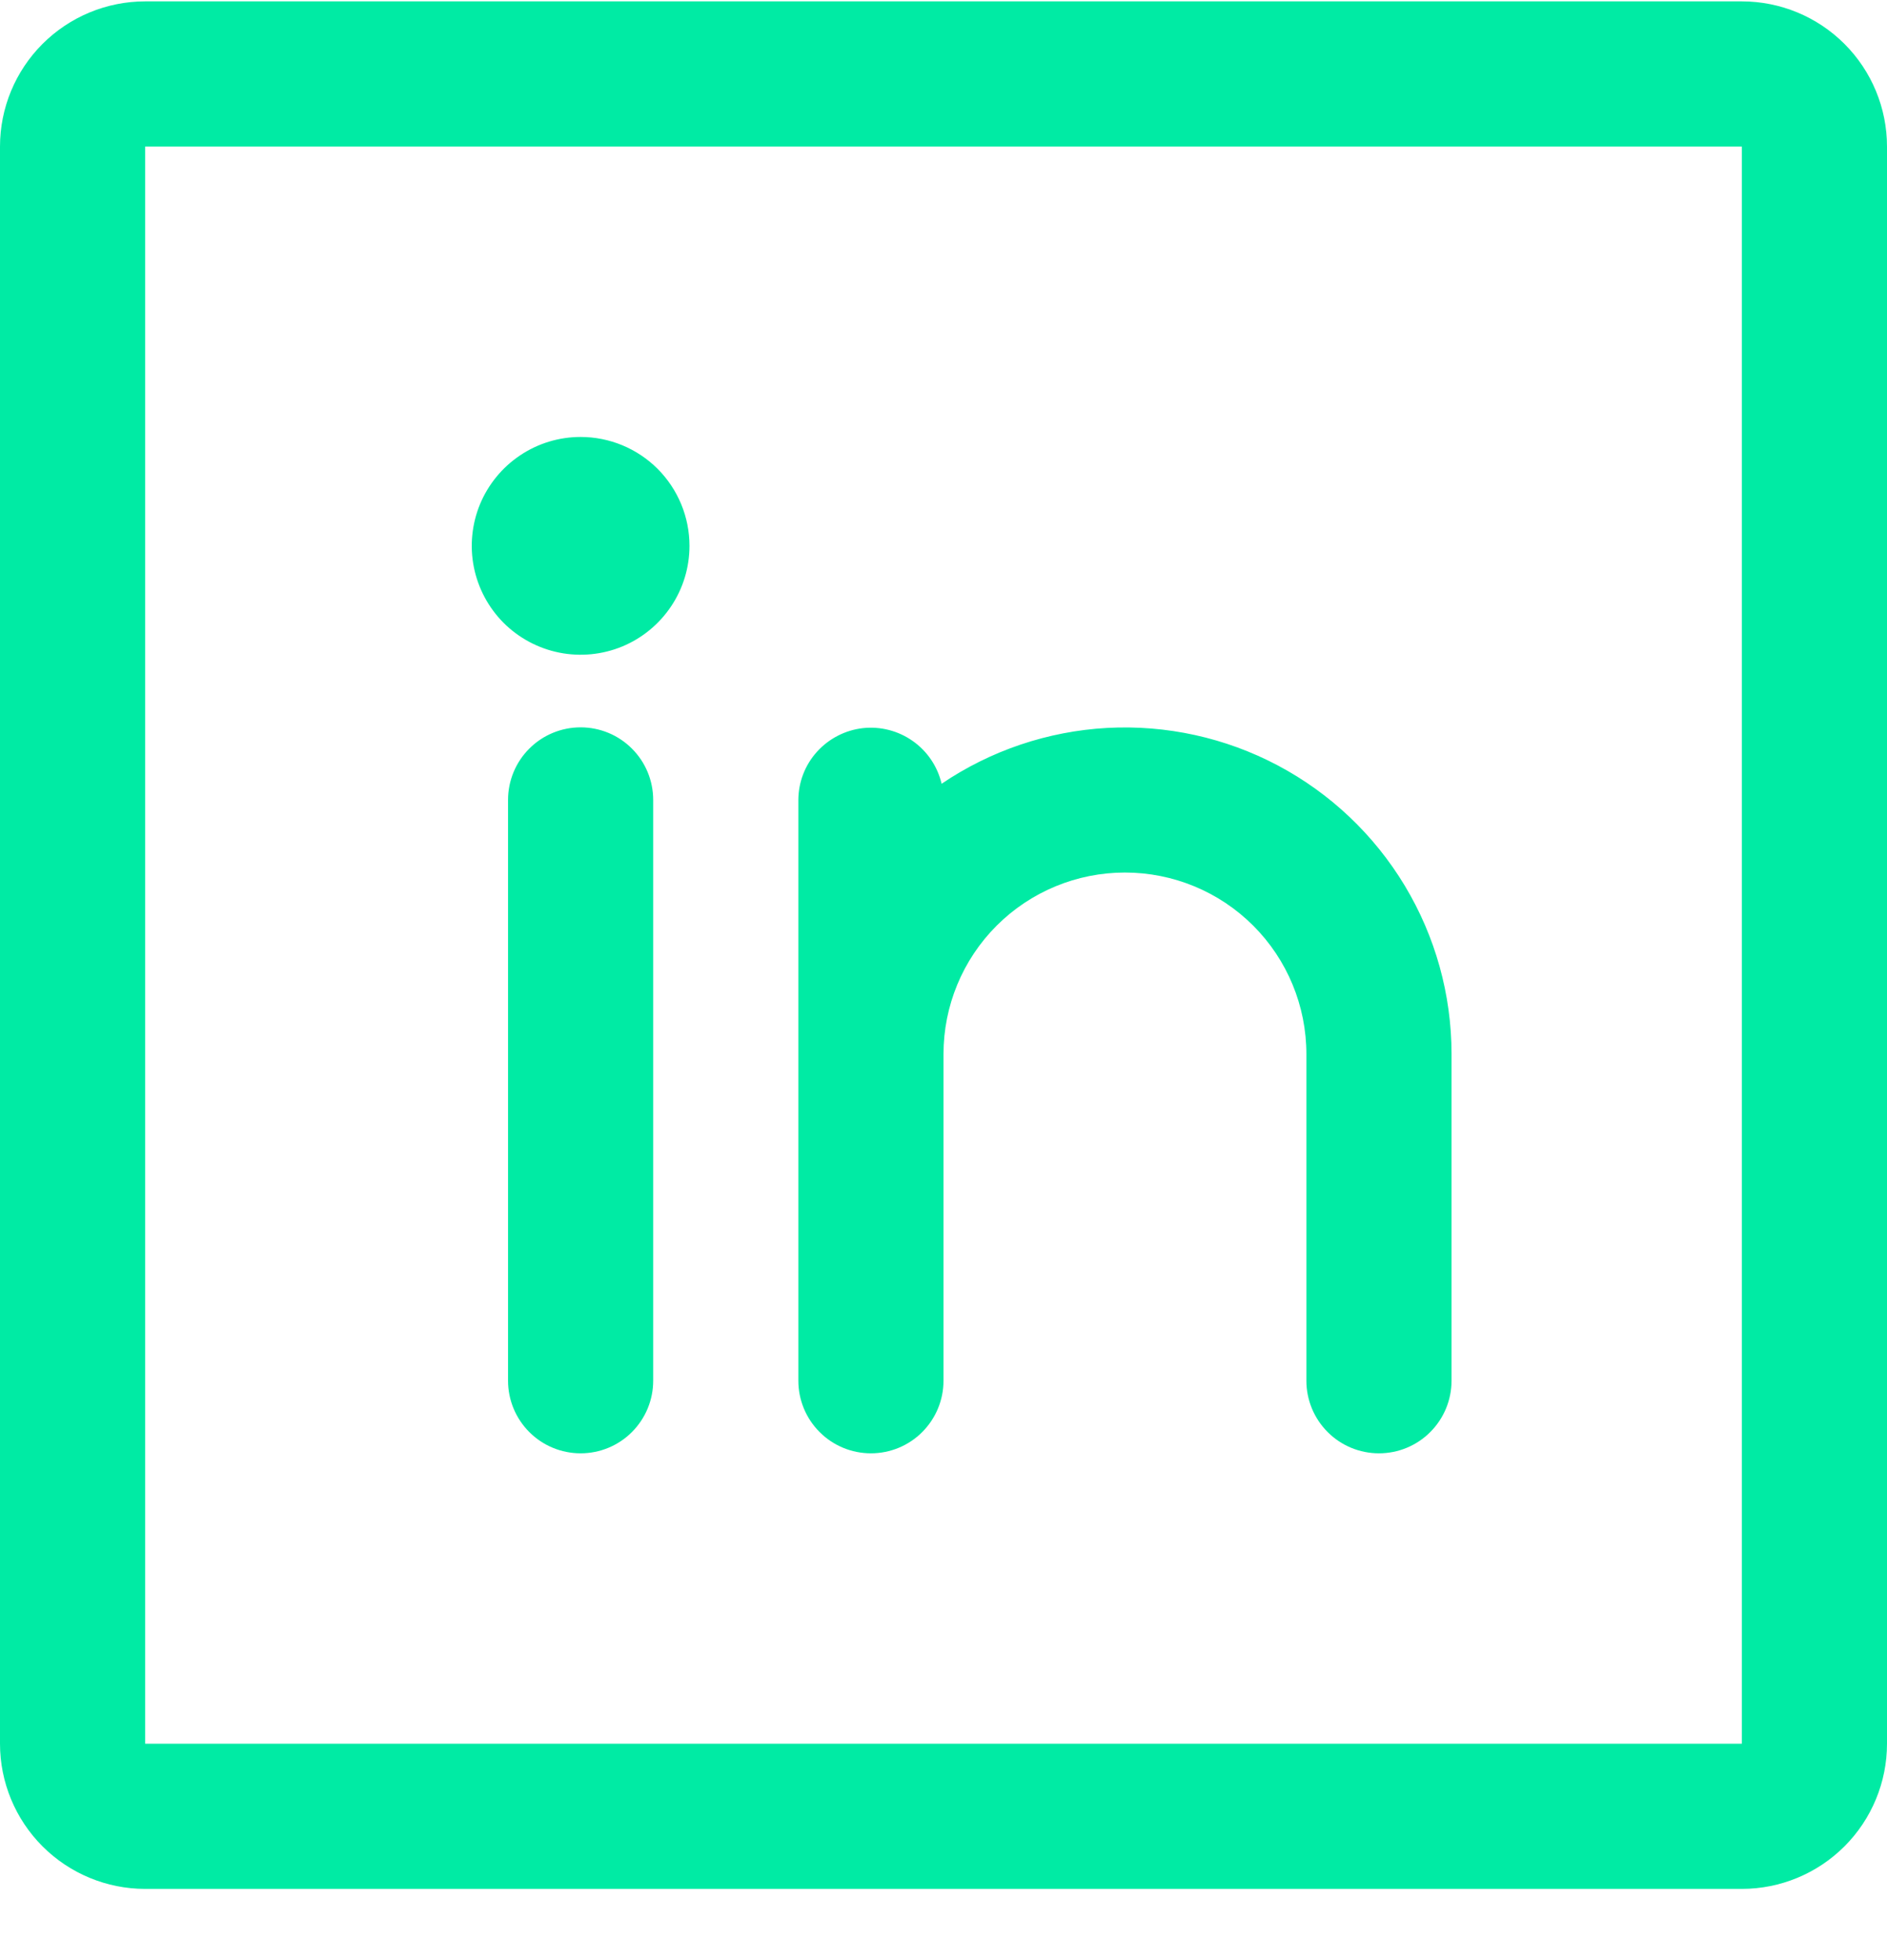 <svg width="26" height="27" viewBox="0 0 26 27" fill="none" xmlns="http://www.w3.org/2000/svg">
<path d="M24 0.019H2C1.47 0.019 0.961 0.23 0.586 0.605C0.211 0.98 0 1.488 0 2.019V24.019C0 24.549 0.211 25.058 0.586 25.433C0.961 25.808 1.47 26.019 2 26.019H24C24.53 26.019 25.039 25.808 25.414 25.433C25.789 25.058 26 24.549 26 24.019V2.019C26 1.488 25.789 0.98 25.414 0.605C25.039 0.23 24.53 0.019 24 0.019ZM24 24.019H2V2.019H24V24.019ZM9 11.019V19.019C9 19.284 8.895 19.538 8.707 19.726C8.52 19.914 8.265 20.019 8 20.019C7.735 20.019 7.48 19.914 7.293 19.726C7.105 19.538 7 19.284 7 19.019V11.019C7 10.754 7.105 10.499 7.293 10.312C7.48 10.124 7.735 10.019 8 10.019C8.265 10.019 8.52 10.124 8.707 10.312C8.895 10.499 9 10.754 9 11.019ZM20 14.519V19.019C20 19.284 19.895 19.538 19.707 19.726C19.52 19.914 19.265 20.019 19 20.019C18.735 20.019 18.48 19.914 18.293 19.726C18.105 19.538 18 19.284 18 19.019V14.519C18 13.856 17.737 13.22 17.268 12.751C16.799 12.282 16.163 12.019 15.5 12.019C14.837 12.019 14.201 12.282 13.732 12.751C13.263 13.22 13 13.856 13 14.519V19.019C13 19.284 12.895 19.538 12.707 19.726C12.52 19.914 12.265 20.019 12 20.019C11.735 20.019 11.48 19.914 11.293 19.726C11.105 19.538 11 19.284 11 19.019V11.019C11.001 10.774 11.092 10.538 11.256 10.356C11.42 10.174 11.645 10.058 11.888 10.03C12.131 10.003 12.376 10.066 12.576 10.207C12.777 10.348 12.918 10.558 12.974 10.796C13.65 10.338 14.439 10.072 15.255 10.027C16.071 9.983 16.884 10.161 17.607 10.544C18.329 10.927 18.933 11.499 19.355 12.199C19.777 12.899 20 13.701 20 14.519ZM9.5 7.519C9.5 7.816 9.412 8.106 9.247 8.352C9.082 8.599 8.848 8.791 8.574 8.905C8.3 9.018 7.998 9.048 7.707 8.99C7.416 8.932 7.149 8.789 6.939 8.58C6.73 8.37 6.587 8.103 6.529 7.812C6.471 7.521 6.501 7.219 6.614 6.945C6.728 6.671 6.92 6.437 7.167 6.272C7.413 6.107 7.703 6.019 8 6.019C8.398 6.019 8.779 6.177 9.061 6.458C9.342 6.74 9.5 7.121 9.5 7.519Z" fill="#00EBA4"/>
</svg>
